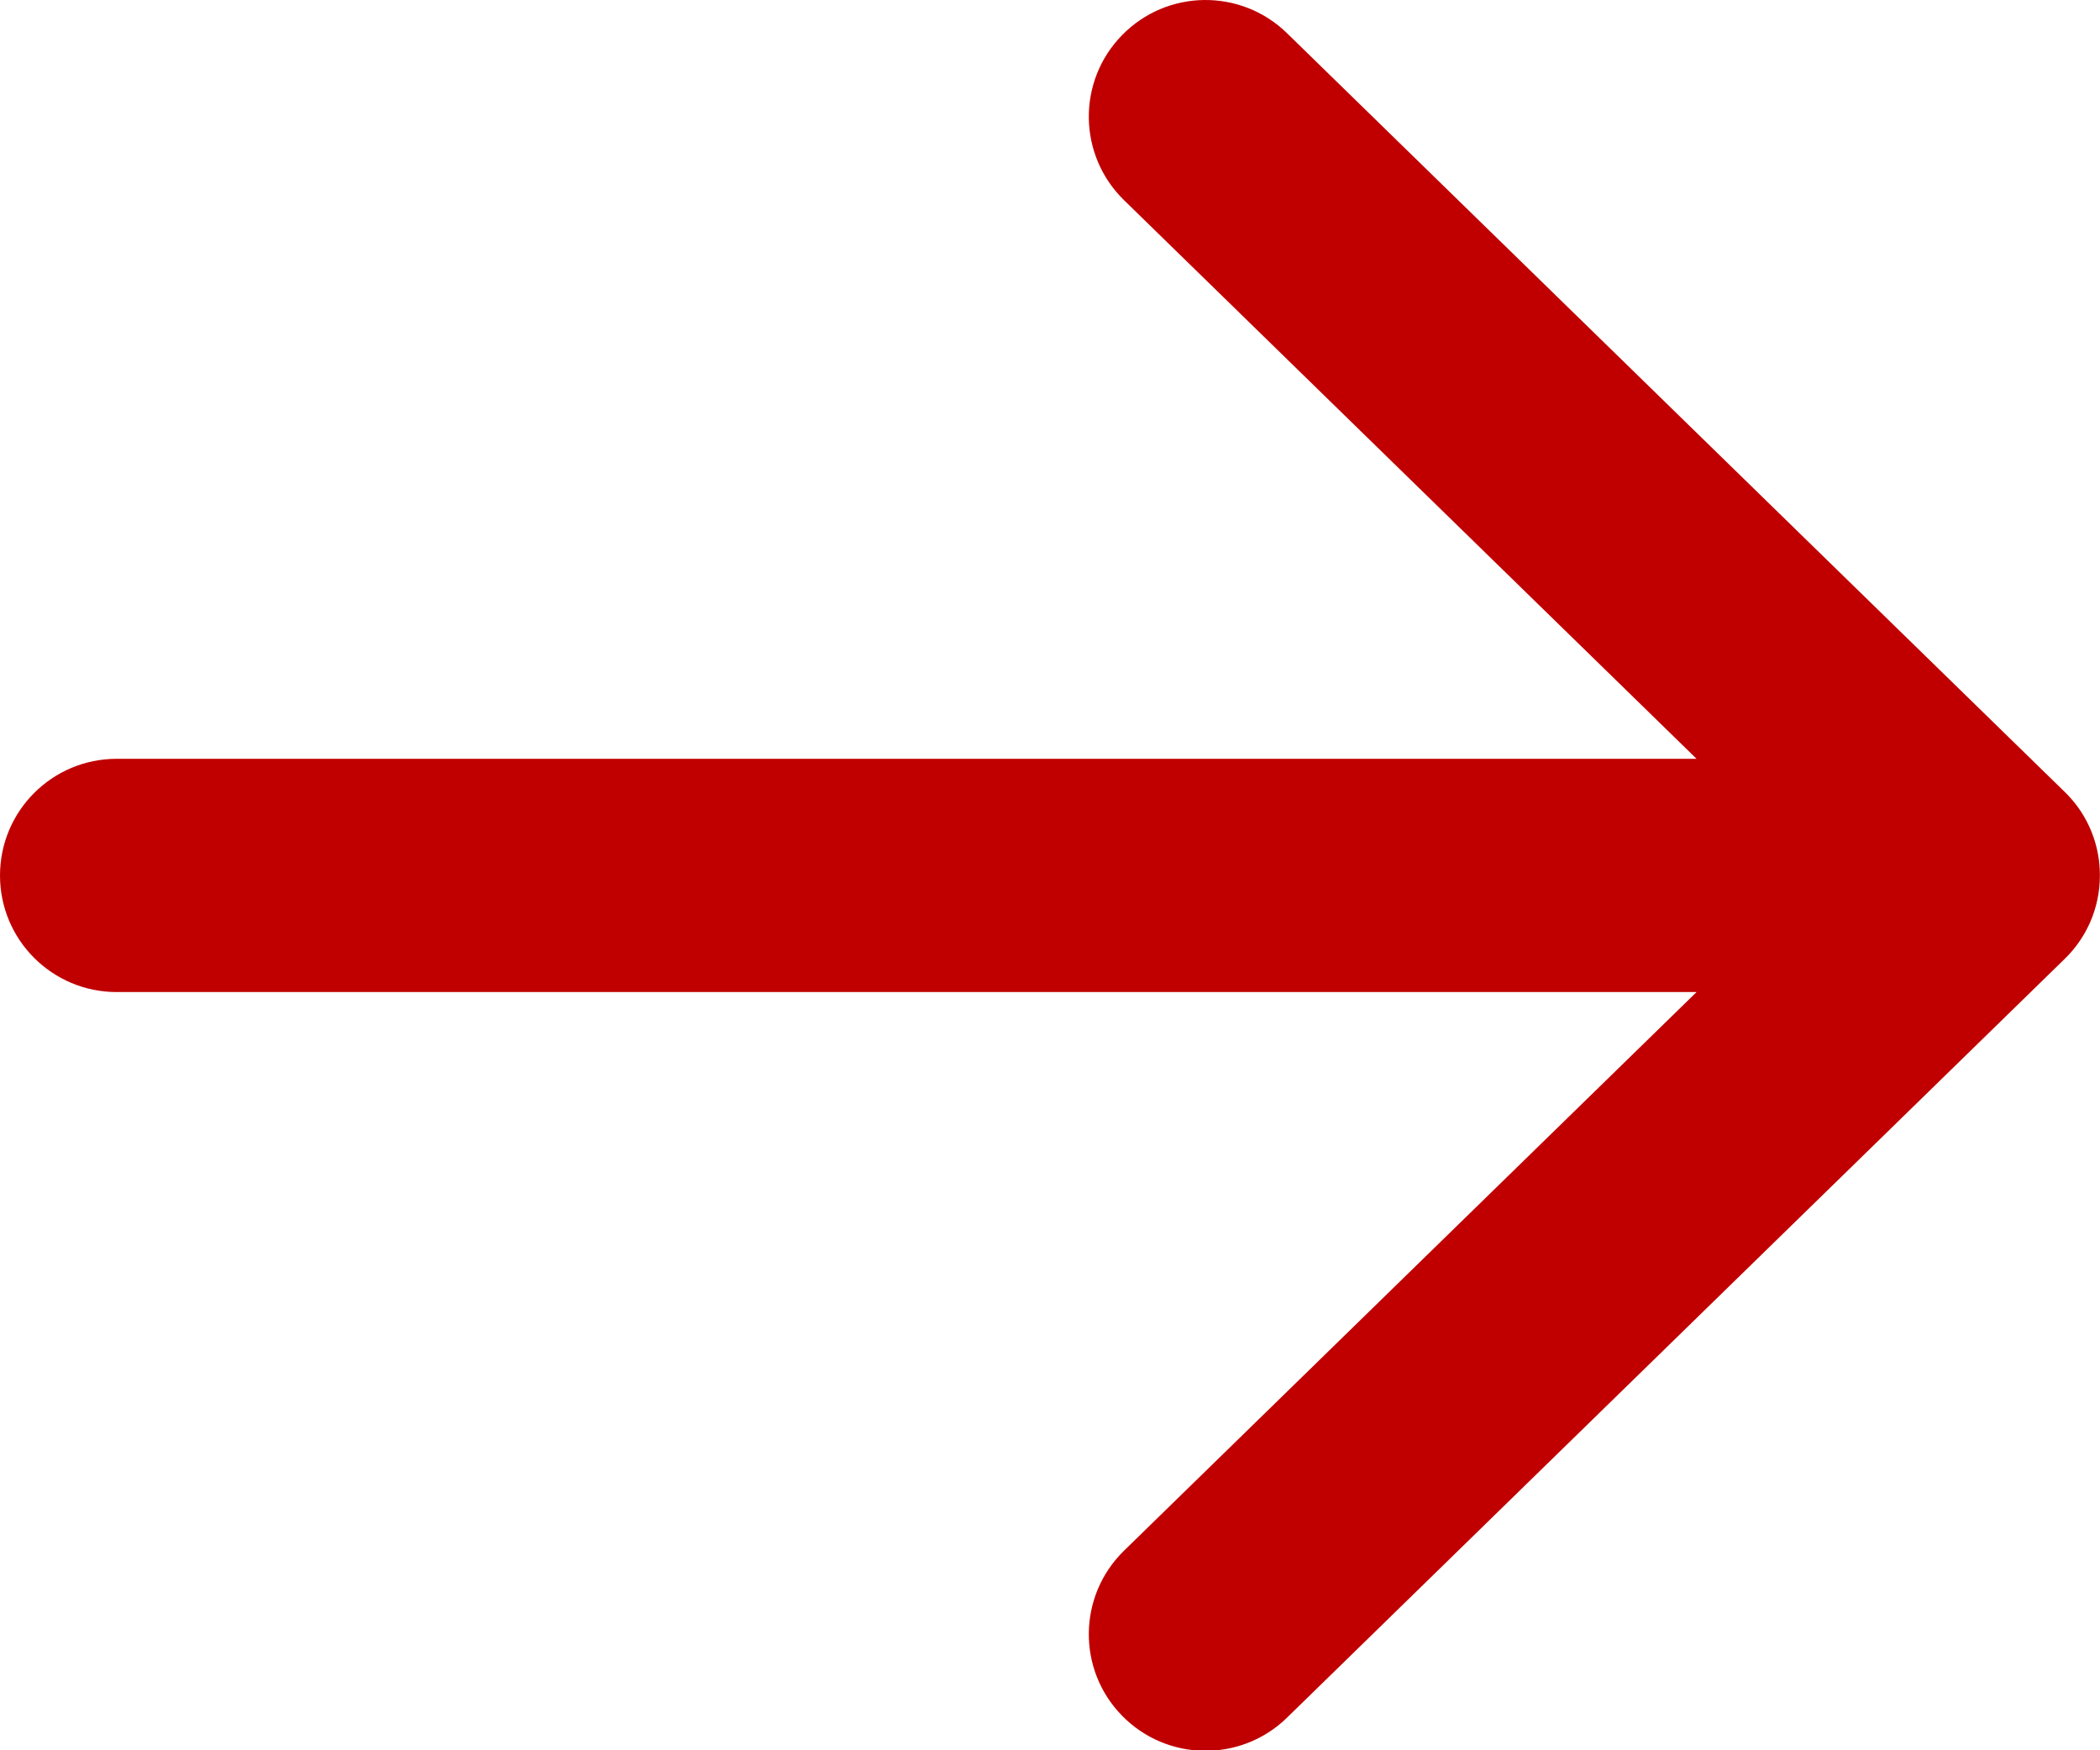 <?xml version="1.0" encoding="UTF-8"?>
<svg xmlns="http://www.w3.org/2000/svg" width="18" height="15" viewBox="0 0 18 15" fill="none">
  <g id="Arrow (Right)">
    <path id="arrow right" fill-rule="evenodd" clip-rule="evenodd" d="M11.031 0.284C10.636 -0.101 10.003 -0.094 9.617 0.302C9.231 0.697 9.239 1.33 9.635 1.716L14.542 6.503H1C0.448 6.503 0 6.95 0 7.503C0 8.055 0.448 8.502 1 8.502H14.542L9.635 13.289C9.239 13.675 9.231 14.308 9.617 14.703C10.003 15.098 10.636 15.106 11.031 14.721L17.69 8.225C17.881 8.043 17.999 7.787 17.999 7.503C17.999 7.502 17.999 7.502 17.999 7.502C17.999 7.5 17.999 7.498 17.999 7.496C17.998 7.269 17.921 7.059 17.792 6.892C17.763 6.855 17.732 6.82 17.698 6.787L11.031 0.284Z" fill="#C00000"></path>
  </g>
</svg>
